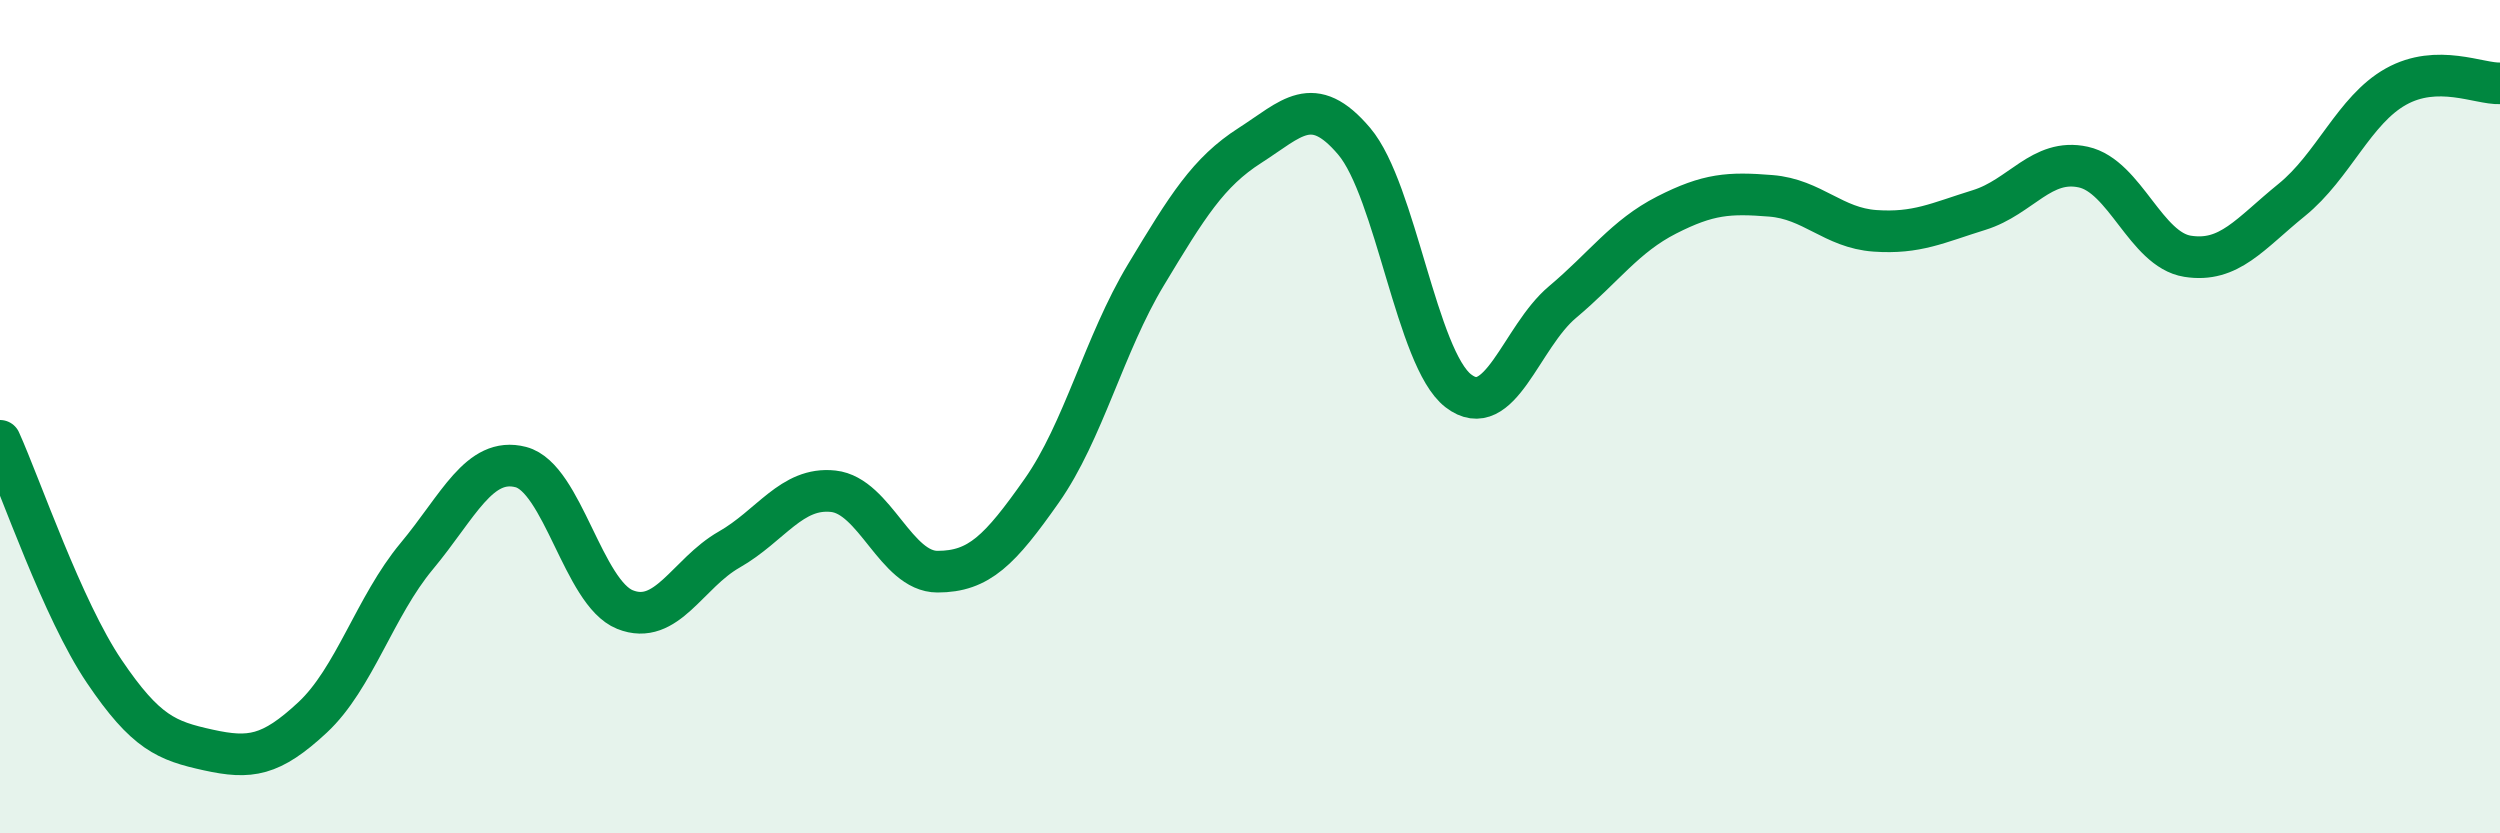 
    <svg width="60" height="20" viewBox="0 0 60 20" xmlns="http://www.w3.org/2000/svg">
      <path
        d="M 0,10.58 C 0.5,11.69 1.5,14.63 2.5,16.11 C 3.5,17.59 4,17.78 5,18 C 6,18.22 6.5,18.15 7.5,17.22 C 8.5,16.29 9,14.55 10,13.35 C 11,12.15 11.5,10.95 12.5,11.21 C 13.5,11.47 14,14.23 15,14.63 C 16,15.03 16.5,13.76 17.5,13.19 C 18.5,12.62 19,11.68 20,11.79 C 21,11.9 21.5,13.72 22.5,13.72 C 23.5,13.72 24,13.2 25,11.78 C 26,10.36 26.5,8.26 27.5,6.6 C 28.5,4.94 29,4.13 30,3.49 C 31,2.85 31.5,2.21 32.5,3.39 C 33.5,4.57 34,8.61 35,9.38 C 36,10.15 36.5,8.09 37.5,7.25 C 38.5,6.41 39,5.67 40,5.16 C 41,4.65 41.5,4.62 42.5,4.7 C 43.5,4.78 44,5.47 45,5.54 C 46,5.61 46.5,5.35 47.5,5.04 C 48.5,4.73 49,3.79 50,4.01 C 51,4.23 51.5,5.99 52.5,6.15 C 53.5,6.31 54,5.61 55,4.8 C 56,3.99 56.5,2.64 57.5,2.08 C 58.5,1.52 59.5,2.02 60,2L60 20L0 20Z"
        fill="#008740"
        opacity="0.1"
        stroke-linecap="round"
        stroke-linejoin="round"
      />
      <path
        d="M 0,10.58 C 0.5,11.69 1.5,14.63 2.5,16.11 C 3.5,17.59 4,17.78 5,18 C 6,18.22 6.5,18.15 7.5,17.22 C 8.5,16.29 9,14.55 10,13.35 C 11,12.15 11.5,10.95 12.5,11.21 C 13.5,11.47 14,14.23 15,14.63 C 16,15.03 16.5,13.76 17.5,13.19 C 18.5,12.62 19,11.68 20,11.79 C 21,11.9 21.5,13.72 22.5,13.72 C 23.5,13.72 24,13.2 25,11.78 C 26,10.36 26.5,8.26 27.5,6.6 C 28.5,4.94 29,4.13 30,3.49 C 31,2.85 31.5,2.21 32.5,3.39 C 33.5,4.57 34,8.61 35,9.38 C 36,10.15 36.5,8.09 37.5,7.25 C 38.5,6.41 39,5.67 40,5.16 C 41,4.65 41.5,4.62 42.5,4.7 C 43.5,4.78 44,5.47 45,5.54 C 46,5.61 46.5,5.35 47.5,5.04 C 48.5,4.73 49,3.79 50,4.01 C 51,4.23 51.5,5.99 52.5,6.15 C 53.5,6.31 54,5.61 55,4.8 C 56,3.99 56.5,2.64 57.5,2.08 C 58.5,1.52 59.5,2.02 60,2"
        stroke="#008740"
        stroke-width="1"
        fill="none"
        stroke-linecap="round"
        stroke-linejoin="round"
      />
    </svg>
  